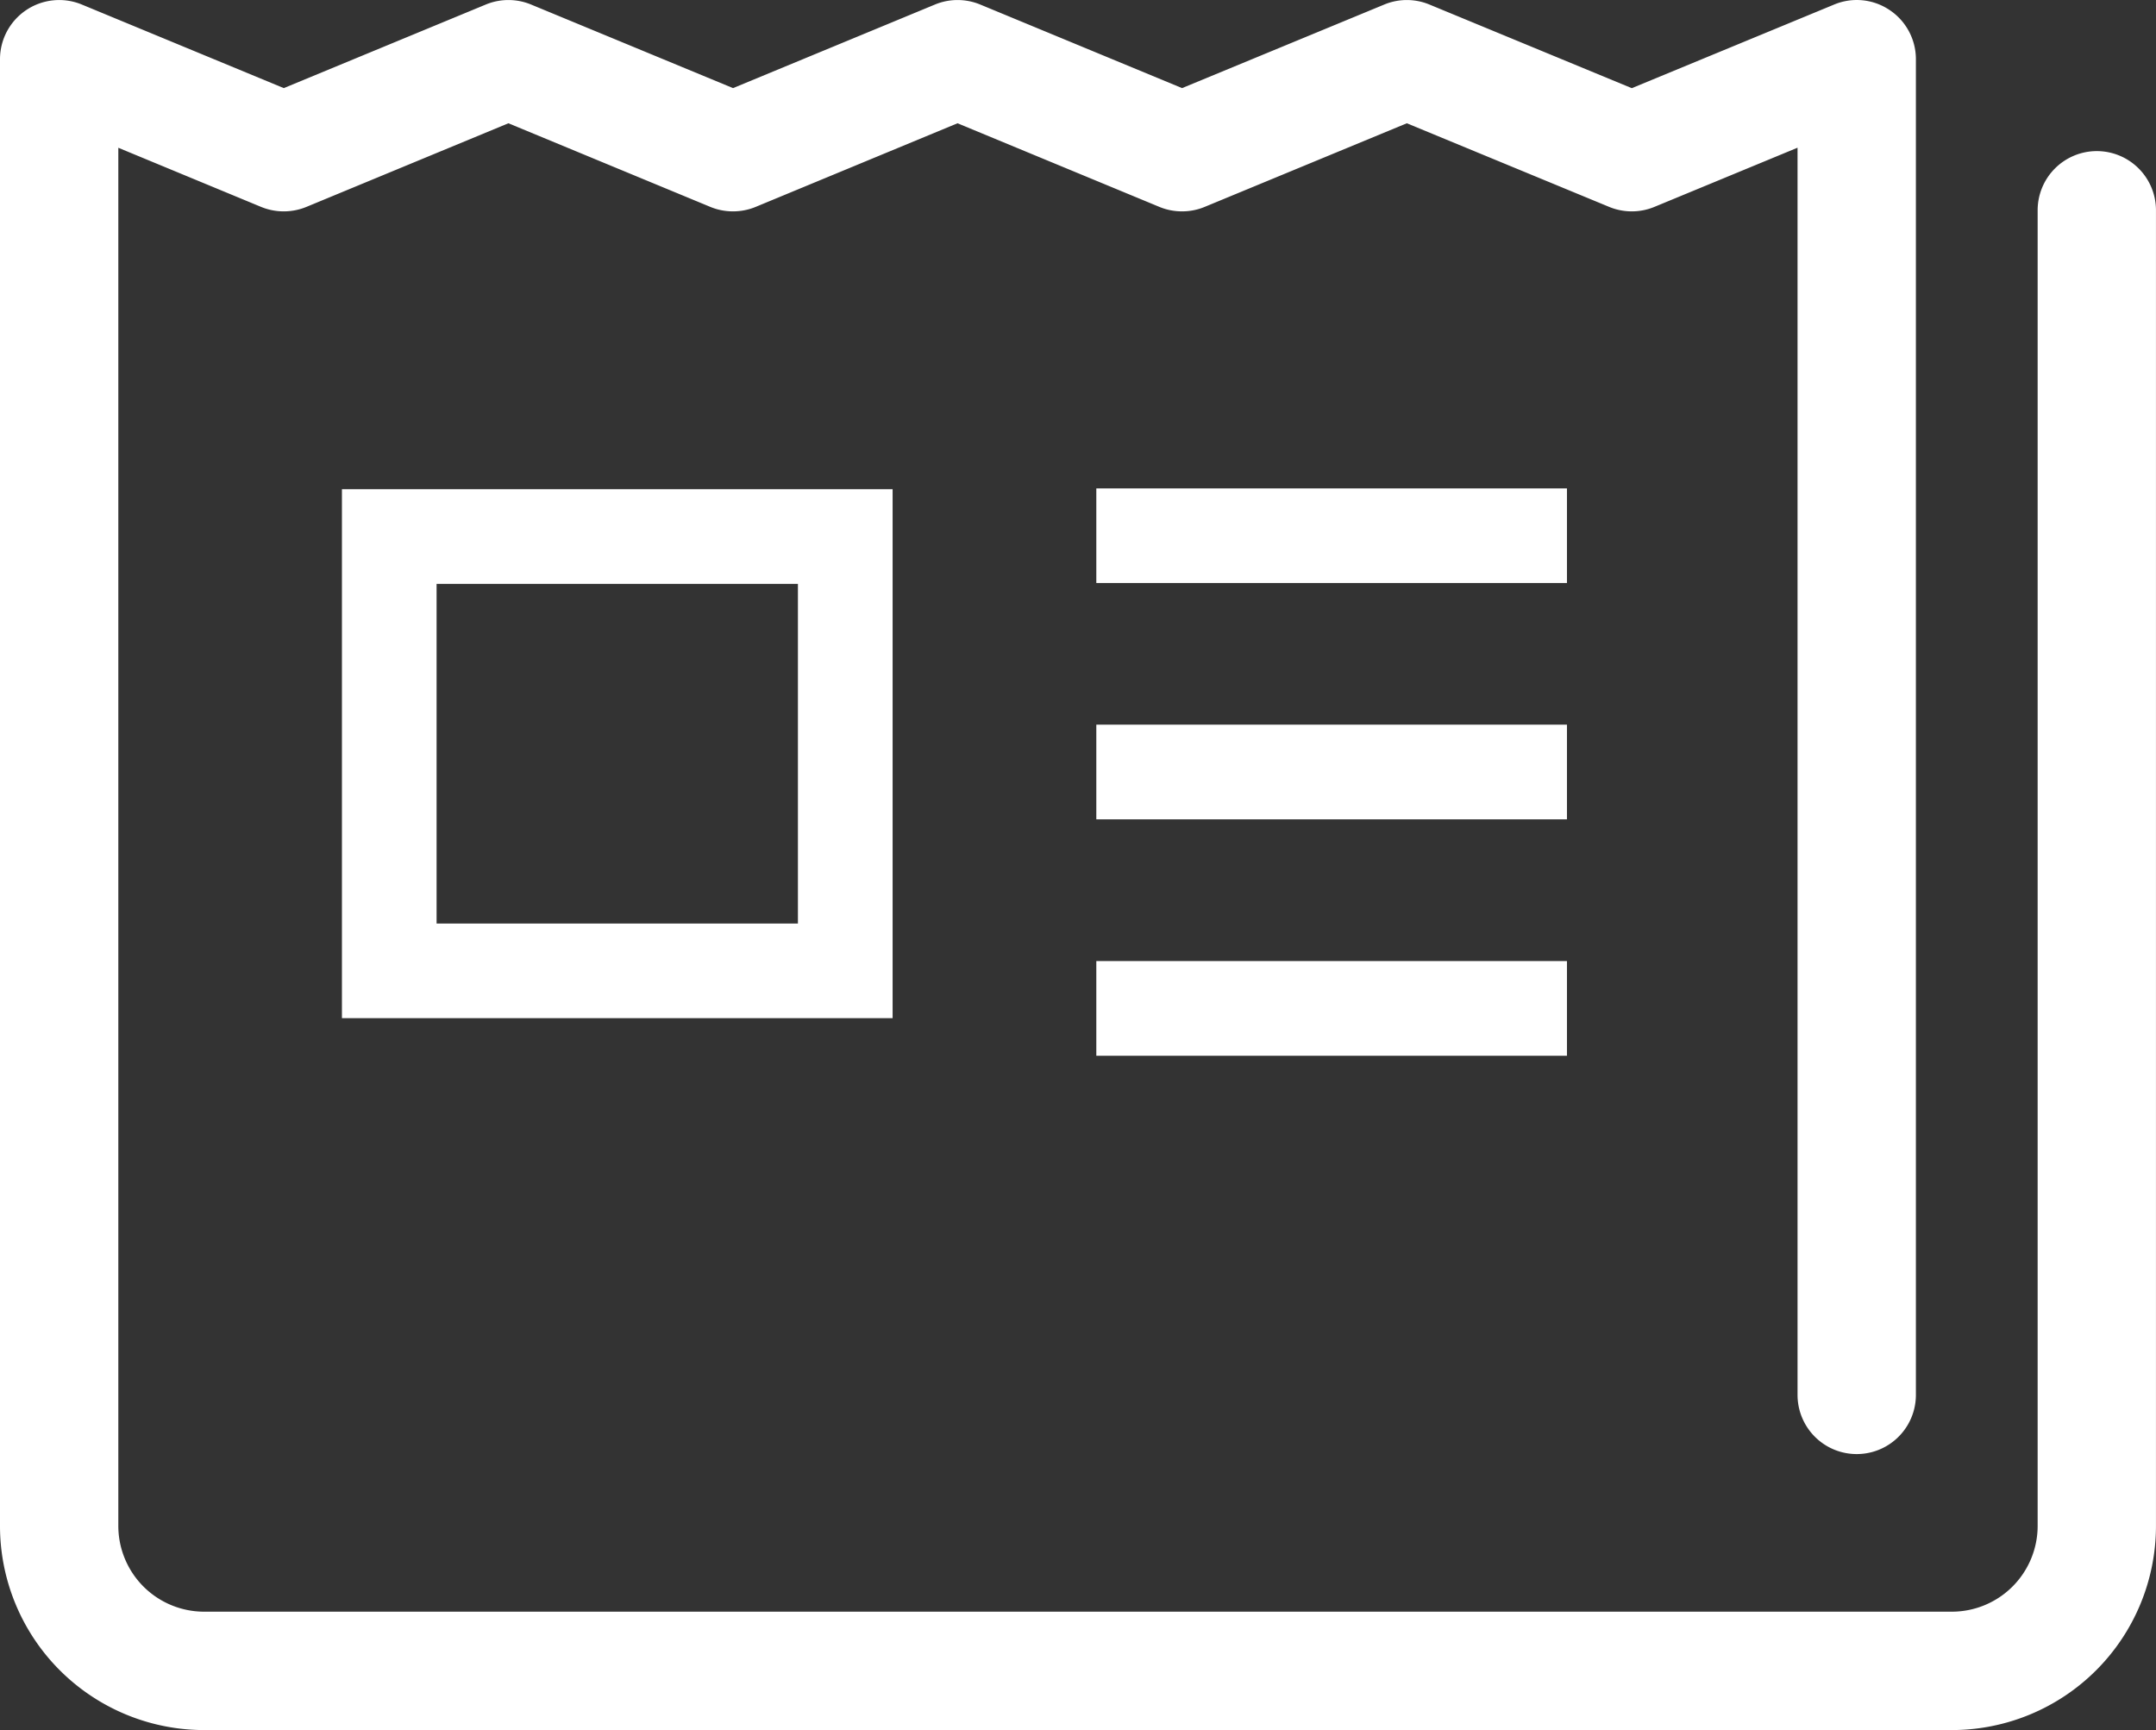 <svg xmlns="http://www.w3.org/2000/svg" id="_レイヤー_2" data-name="レイヤー 2" viewBox="0 0 69.788 56"><rect x="0" y="0" width="69.788" height="56" fill="#333333" stroke="none"/><defs><style>.cls-1{fill:#fff}</style></defs><g id="_内容" data-name="内容"><path d="M67.873 4.891a1.915 1.915 0 0 0-1.916 1.916V49.39a2.778 2.778 0 0 1-2.776 2.778H6.608A2.778 2.778 0 0 1 3.83 49.39V4.783l4.621 1.914a1.93 1.93 0 0 0 1.467 0l6.539-2.707 6.536 2.707c.466.193 1 .193 1.467 0l6.534-2.707 6.535 2.707c.466.193 1 .193 1.465 0l6.544-2.707 6.55 2.707a1.92 1.92 0 0 0 1.463 0l4.634-1.916v40.37a1.915 1.915 0 1 0 3.831 0V1.917a1.91 1.91 0 0 0-.851-1.592A1.902 1.902 0 0 0 59.37.147l-6.55 2.707L46.27.147a1.908 1.908 0 0 0-1.463 0l-6.544 2.705L31.73.147a1.918 1.918 0 0 0-1.467 0l-6.535 2.705L17.191.147a1.917 1.917 0 0 0-1.467 0L9.186 2.852 2.649.147A1.916 1.916 0 0 0 0 1.917V49.39A6.609 6.609 0 0 0 6.608 56H63.18a6.609 6.609 0 0 0 6.607-6.61V6.807a1.915 1.915 0 0 0-1.915-1.916Z" class="cls-1"/><path d="M11.068 15.836v17.121h17.825V15.836H11.068Zm14.76 14.057H14.132V18.9h11.696v10.993Zm9.659-14.084h15.234v3.064H35.487zm0 7.648h15.234v3.064H35.487zm0 7.652h15.234v3.064H35.487z" class="cls-1"/></g></svg>